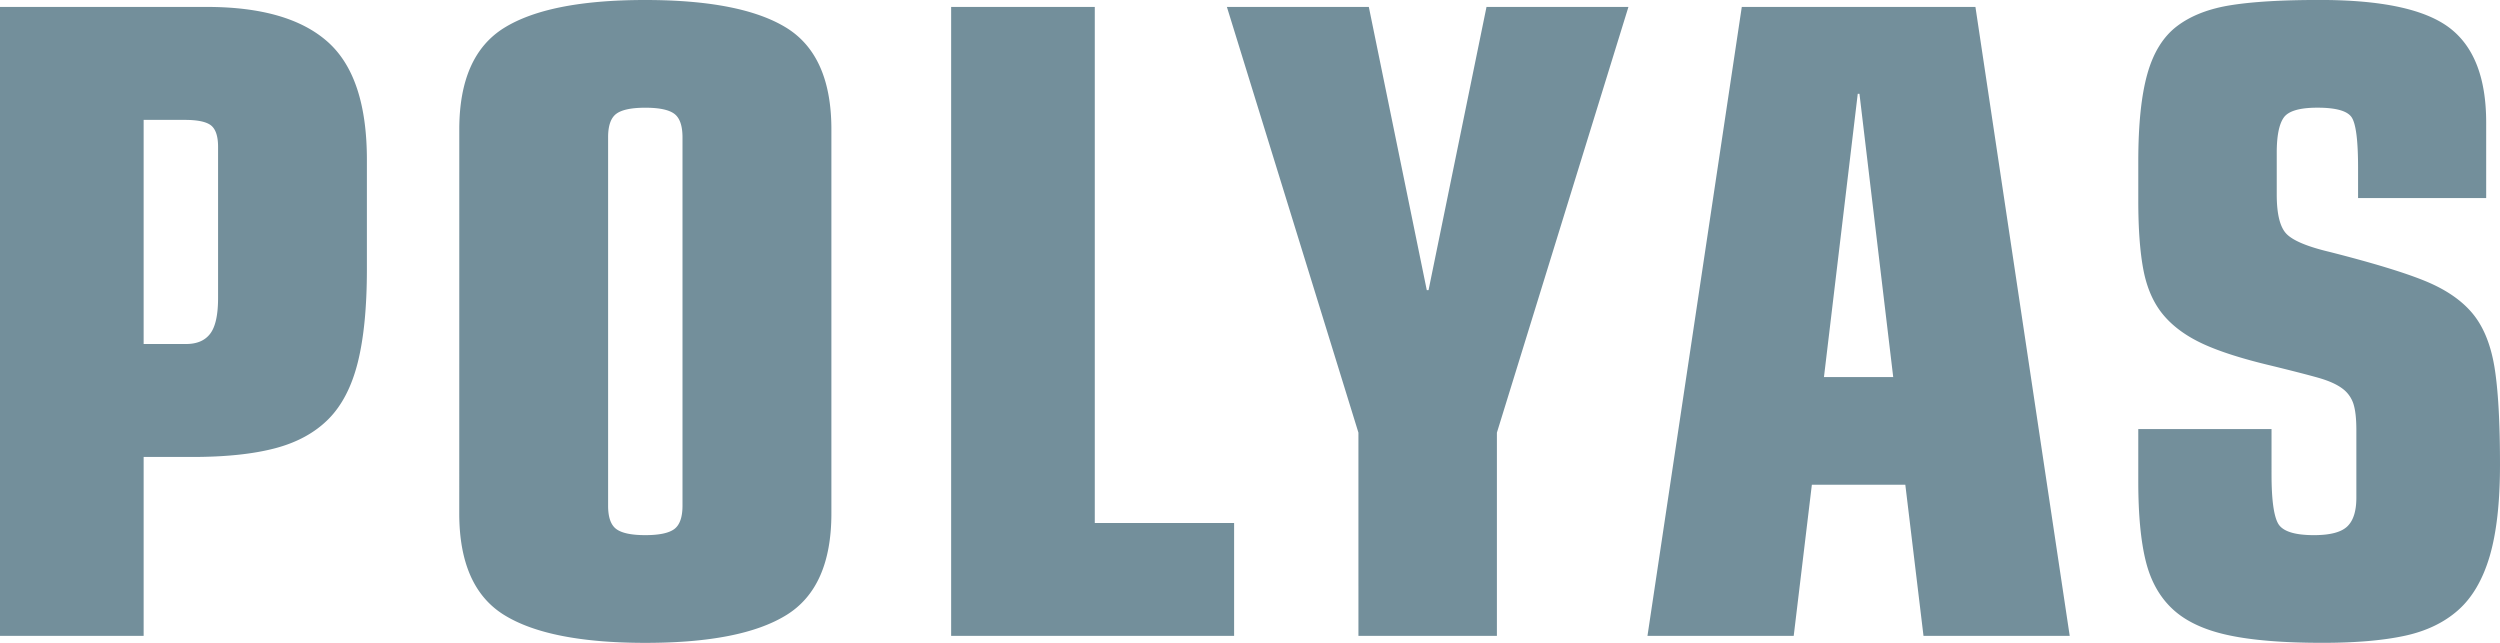 <svg xmlns="http://www.w3.org/2000/svg" width="70" height="18" viewBox="0 0 70 18"><title>Logo</title><g id="vorschau-/-wahlsystem" fill="none" fill-rule="evenodd" stroke="none" stroke-width="1"><g id="login" fill="#738f9b" transform="translate(-478 -680)"><g id="footer" transform="translate(403 680)"><path id="Logo" d="M80.21 9.632q.46 0 .678-.292.218-.29.218-.997V4.111q0-.437-.194-.597-.195-.156-.727-.157h-1.163v6.275ZM75 .194h5.79q2.28 0 3.38.973 1.103.973 1.103 3.309V7.54q0 1.582-.254 2.603-.255 1.021-.824 1.593-.57.572-1.49.815-.922.244-2.326.244h-1.357v5.01H75Zm19.11 3.649v10.313q0 .487-.23.658-.23.17-.811.17t-.812-.17-.23-.658V3.843q0-.486.23-.657.23-.17.812-.17t.811.17.23.657m-6.25-.219q0-2.067 1.26-2.846T93.069 0t3.95.778q1.26.78 1.26 2.846v10.751q0 2.069-1.26 2.846-1.26.78-3.95.779-2.69 0-3.95-.779-1.26-.777-1.26-2.846Zm13.772-3.43h4.022v14.45h3.901v3.161h-7.923Zm11.404 11.92L109.353.194h3.974l1.623 7.93h.049l1.623-7.93h3.974l-3.683 11.92v5.691h-3.877Zm14.029-9.487.945 7.93h-1.939l.946-7.93ZM123.77.194h6.542l2.64 17.611h-4.094l-.509-4.232h-2.617l-.508 4.232h-4.095Zm14.833 13.087q0 1.045.182 1.374t1.006.329q.678 0 .933-.244.254-.243.254-.802V12.04q0-.486-.085-.741a.86.86 0 0 0-.315-.426q-.23-.17-.654-.292-.425-.121-1.32-.34-1.236-.293-1.939-.621-.702-.329-1.102-.815t-.546-1.24-.145-1.97V4.523q0-1.556.255-2.457.254-.9.836-1.338.58-.437 1.502-.583.92-.147 2.495-.146 2.593 0 3.623.778 1.03.78 1.03 2.651v2.117h-3.587v-.852q0-1.143-.181-1.41-.181-.268-.957-.268-.751 0-.945.28-.195.28-.194.985v1.167q0 .828.278 1.107.279.28 1.2.499 1.816.462 2.677.815t1.32.9.619 1.496q.157.948.157 2.749 0 1.582-.29 2.566-.292.985-.885 1.508t-1.502.717q-.91.195-2.29.195-1.672 0-2.665-.22-.994-.218-1.539-.729-.545-.51-.75-1.35-.207-.84-.207-2.226v-1.46h3.731Z"/></g></g></g></svg>